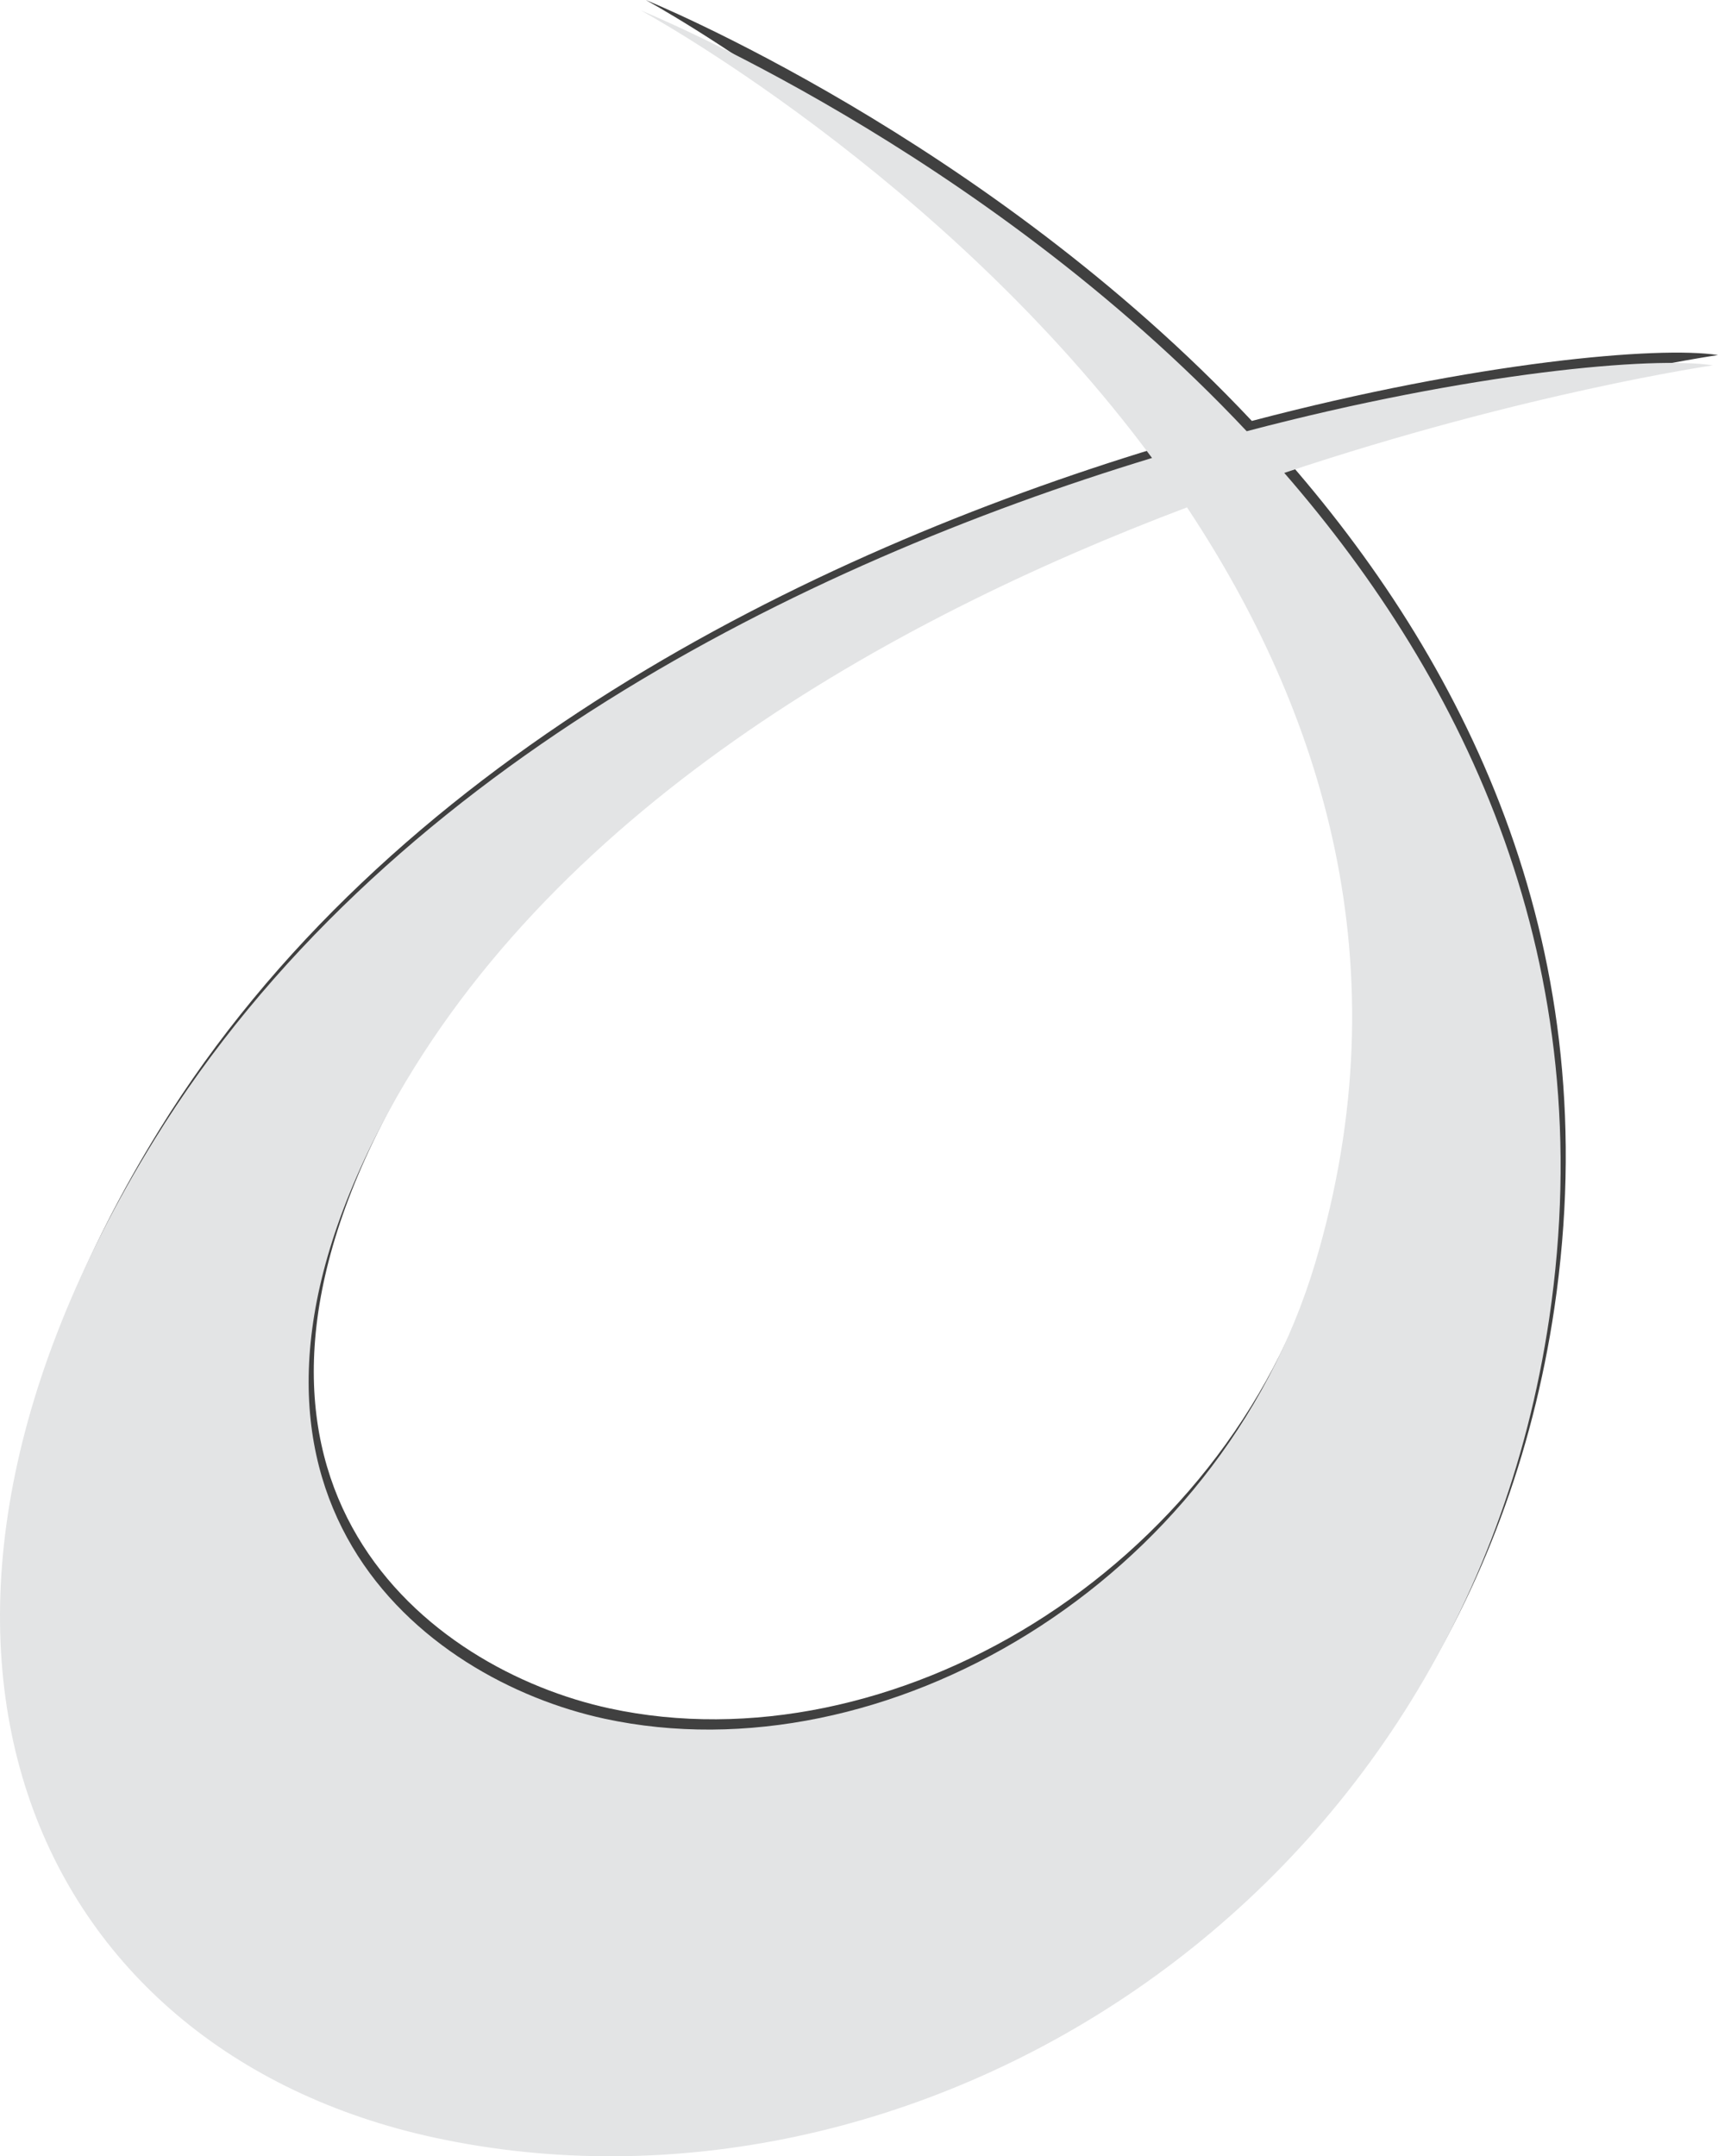<?xml version="1.0" encoding="utf-8"?>
<!-- Generator: Adobe Illustrator 25.0.0, SVG Export Plug-In . SVG Version: 6.00 Build 0)  -->
<svg version="1.1" xmlns="http://www.w3.org/2000/svg" xmlns:xlink="http://www.w3.org/1999/xlink" x="0px" y="0px"
	 viewBox="0 0 333.9 419" style="enable-background:new 0 0 333.9 419;" xml:space="preserve">
<style type="text/css">
	.st0{opacity:0.75;}
	.st1{fill:#E3E4E5;}
</style>
<g id="Layer_1">
</g>
<g id="Layer_2">
	<g>
		<g class="st0">
			<path d="M333.9,69c-11.5-1.8-46.9,1.3-90.6,12.8C191.5,26.7,125.5,0,125.5,0s58.5,31.7,99.4,87C156.8,107.7,75.1,148,31,219.5
				C-29,316.6,7.1,396.4,85.4,413.4c92.3,20,199.6-43.9,216.7-159.2c10.2-69.1-16.2-123.7-51.5-164.3C297.3,74.3,333.9,69,333.9,69z
				 M256.6,243.5c-18.7,62.3-83.9,100.2-138.1,88.5c-35.2-7.6-81.1-43.1-43.4-115.3c31.9-61,98.8-98.3,156.6-120.1
				C257.8,135.9,273.9,185.6,256.6,243.5z"/>
		</g>
		<g>
			<path class="st1" d="M332.9,71c-11.5-1.8-46.9,1.3-90.6,12.8C190.5,28.7,124.5,2,124.5,2s58.5,31.7,99.4,87
				C155.8,109.7,74.1,150,30,221.5C-30,318.6,6.1,398.4,84.4,415.4c92.3,20,199.6-43.9,216.7-159.2c10.2-69.1-16.2-123.7-51.5-164.3
				C296.3,76.3,332.9,71,332.9,71z M255.6,245.5c-18.7,62.3-83.9,100.2-138.1,88.5c-35.2-7.6-81.1-43.1-43.4-115.3
				c31.9-61,98.8-98.3,156.6-120.1C256.8,137.9,272.9,187.6,255.6,245.5z"/>
		</g>
	</g>
</g>
</svg>
